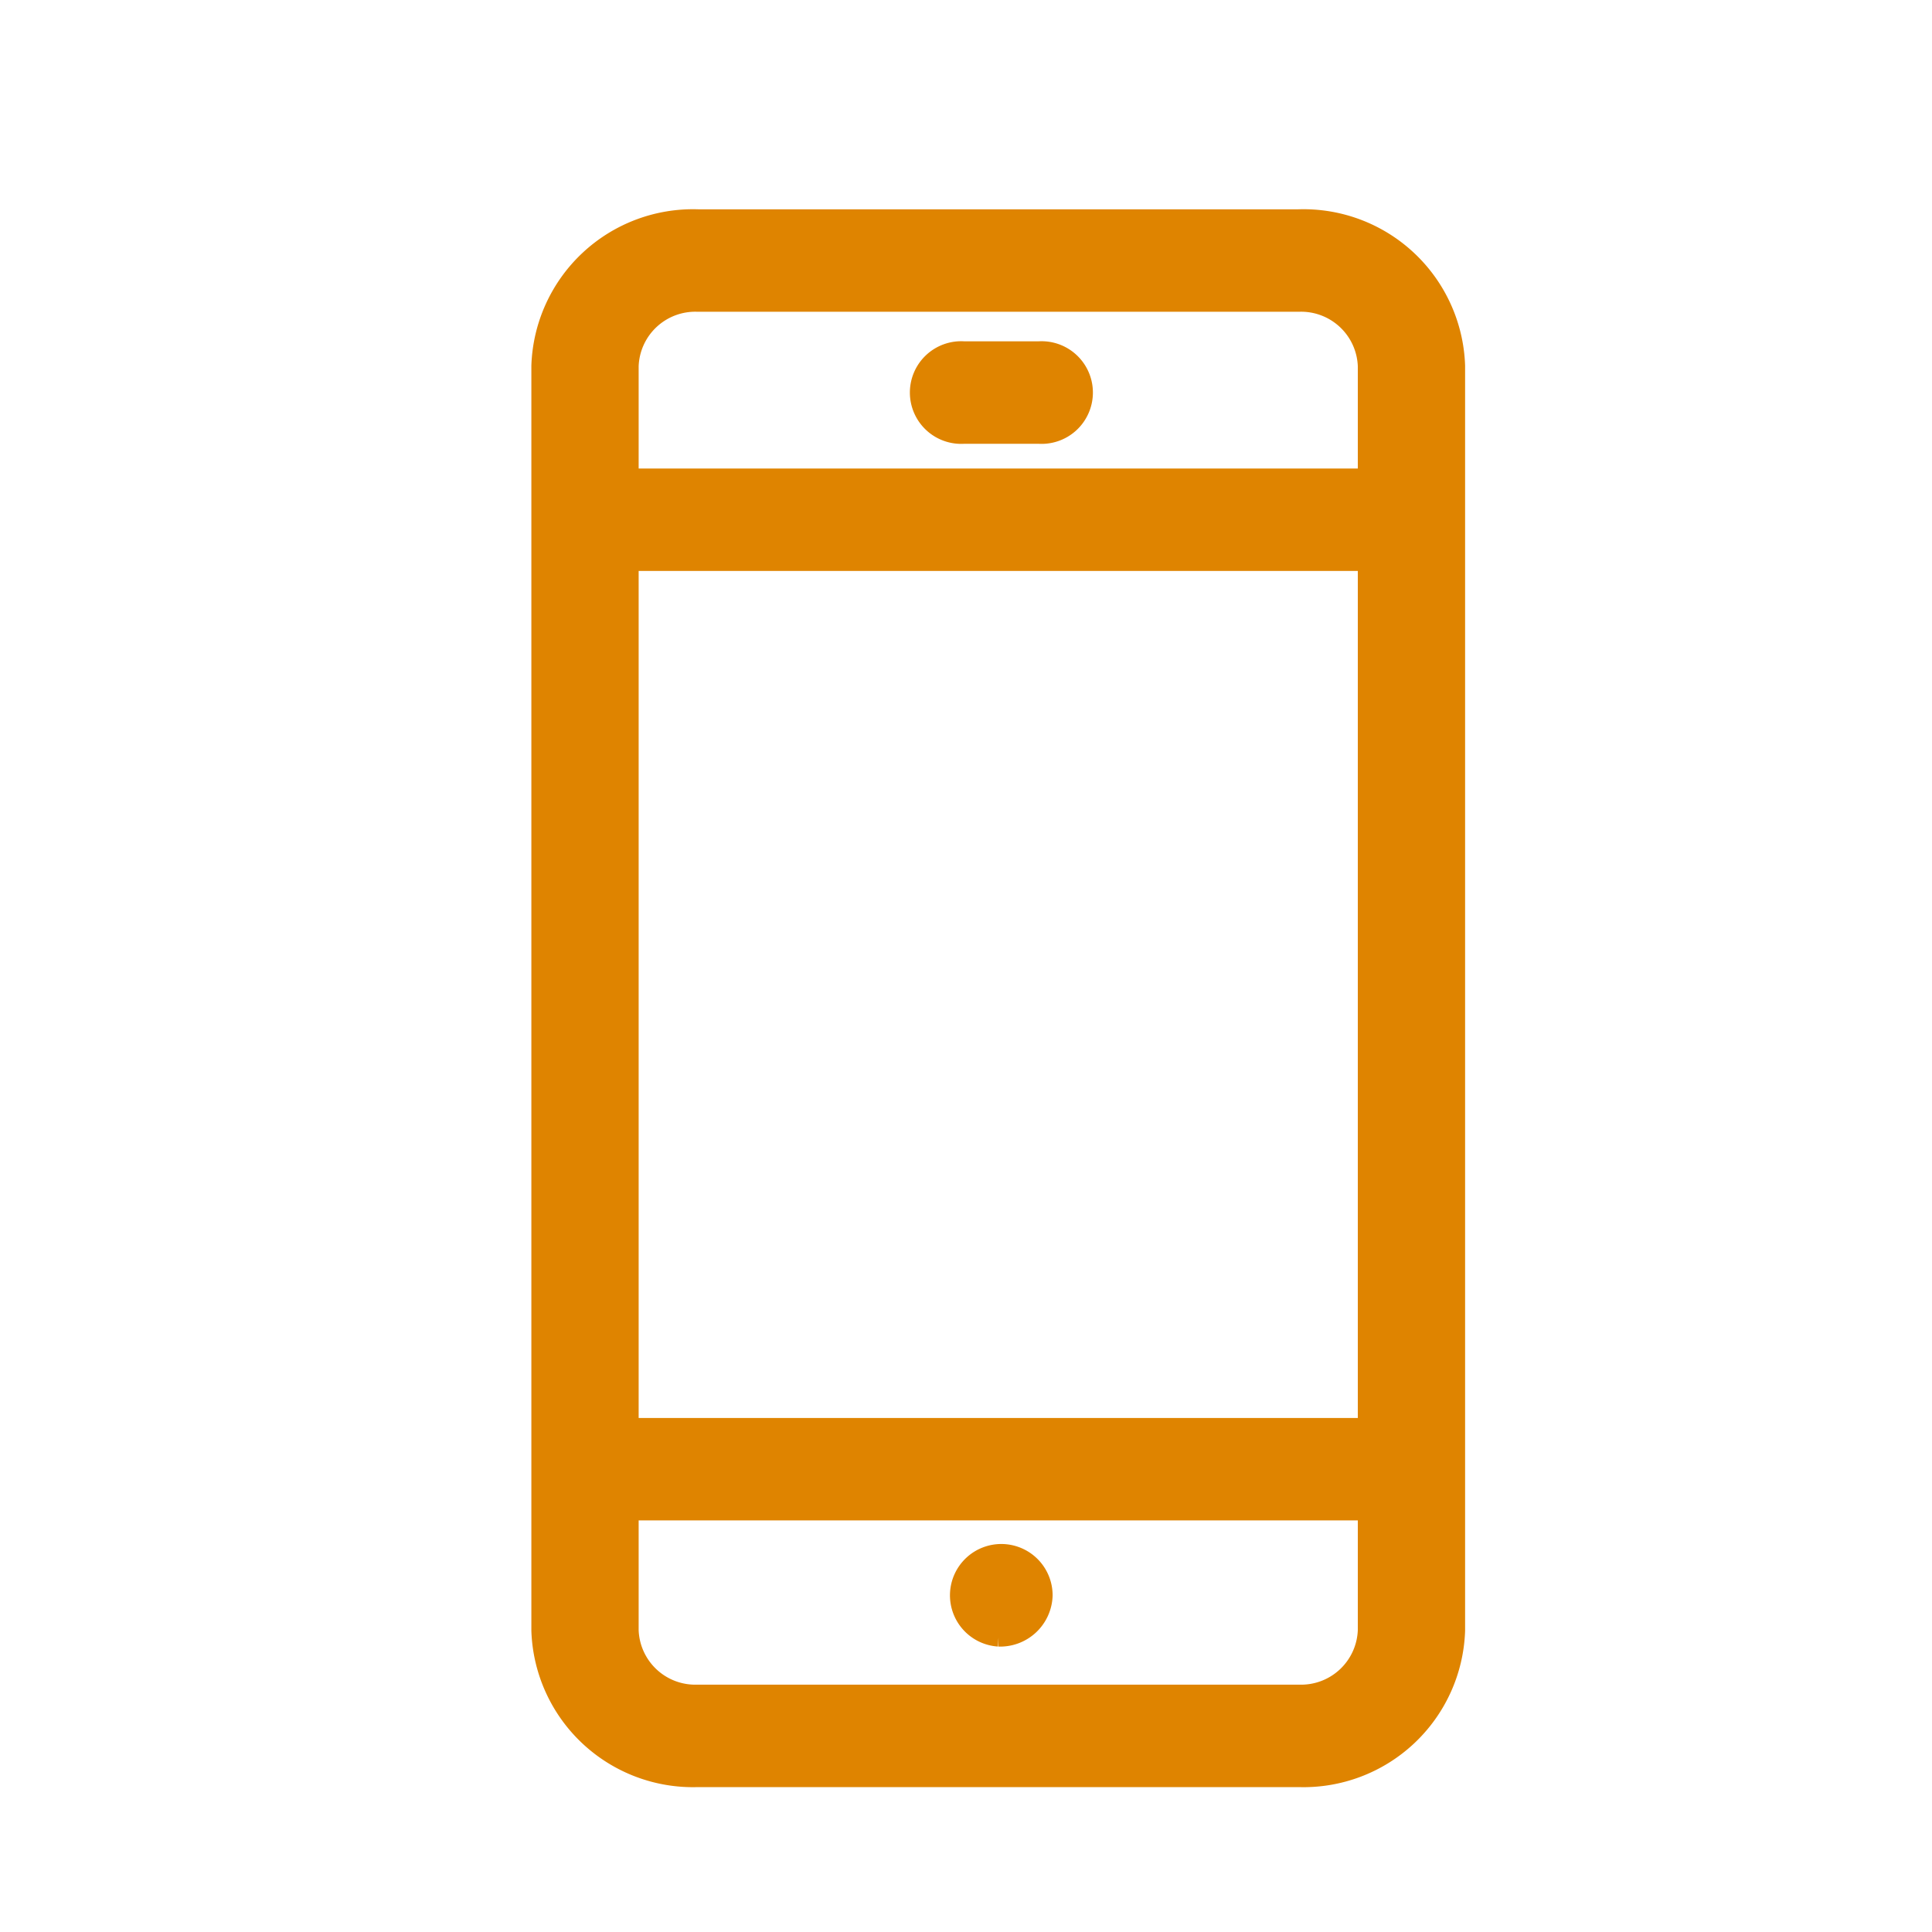 <svg xmlns="http://www.w3.org/2000/svg" width="30" height="30" viewBox="0 0 30 30"><defs><style>.a{fill:none;}.b{fill:#df8400;stroke:#df8400;stroke-width:0.5px;fill-rule:evenodd;}</style></defs><g transform="translate(4026 18556)"><path class="a" d="M0,0H30V30H0Z" transform="translate(-4026 -18556)"/><path class="b" d="M625.667,1220h-9.333a2.261,2.261,0,0,1-2.333-2.182v-19.636a2.262,2.262,0,0,1,2.333-2.182h9.333a2.261,2.261,0,0,1,2.333,2.182v19.636A2.261,2.261,0,0,1,625.667,1220Zm1.167-21.818a1.131,1.131,0,0,0-1.167-1.091h-9.333a1.13,1.13,0,0,0-1.167,1.091v1.843h11.667Zm0,2.934H615.167v13.652h11.667Zm0,14.743H615.167v1.959a1.13,1.13,0,0,0,1.167,1.091h9.333a1.131,1.131,0,0,0,1.167-1.091Zm-5.822,1.959a.547.547,0,1,1,.583-.545A.565.565,0,0,1,621.011,1217.818Zm-.546-19.768h1.167a.547.547,0,1,1,0,1.091h-1.167a.547.547,0,1,1,0-1.091Z" transform="translate(-4631.5 -19748.5)"/></g></svg>